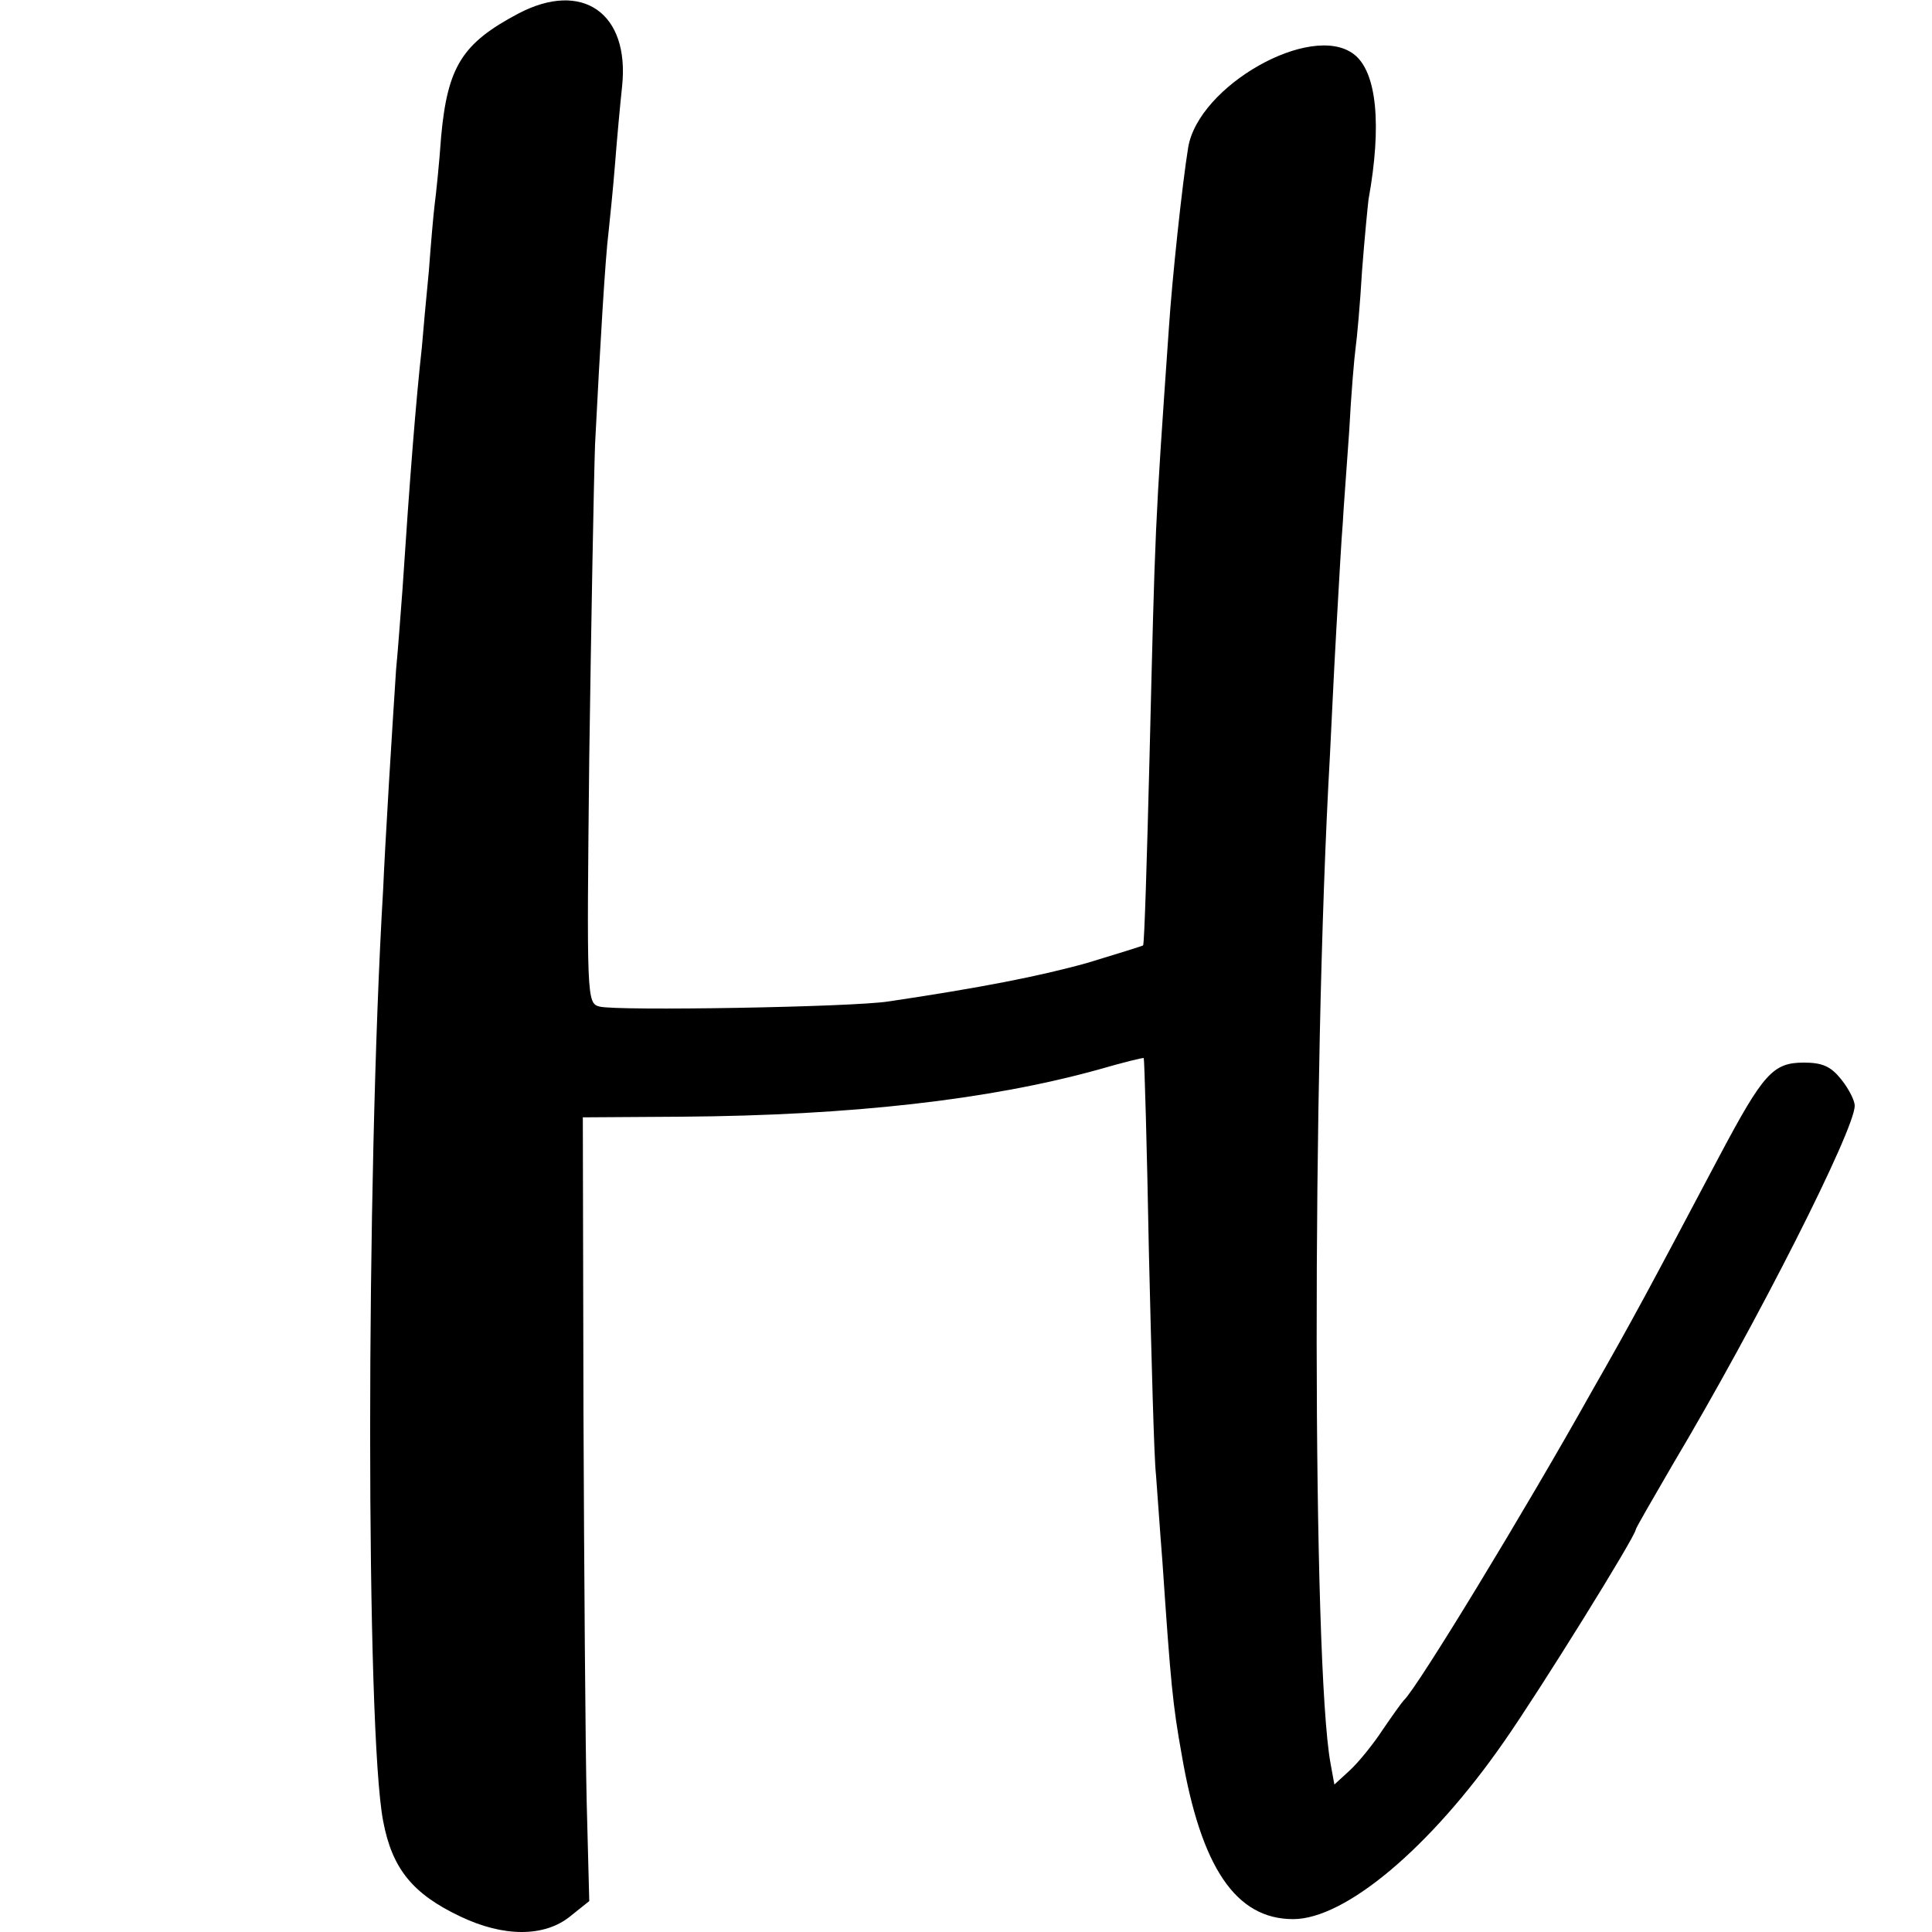 <?xml version="1.0" standalone="no"?>
<!DOCTYPE svg PUBLIC "-//W3C//DTD SVG 20010904//EN"
 "http://www.w3.org/TR/2001/REC-SVG-20010904/DTD/svg10.dtd">
<svg version="1.0" xmlns="http://www.w3.org/2000/svg"
 width="300pt" height="300pt" viewBox="0 0 300 300"
 preserveAspectRatio="xMidYMid meet">
<g transform="translate(0,300) scale(0.1,-0.1)"
fill="#000000" stroke="none">
<path d="M805 2979 c-87 -46 -110 -82 -120 -191 -3 -43 -8 -90 -10 -105 -2
-16 -6 -62 -9 -103 -4 -41 -9 -95 -11 -120 -9 -80 -19 -207 -30 -375 -3 -38
-7 -95 -10 -125 -2 -30 -7 -109 -11 -175 -4 -66 -8 -140 -9 -165 -27 -455 -27
-1309 0 -1448 14 -74 46 -113 120 -148 67 -32 130 -32 170 0 l30 24 -4 154
c-2 84 -4 358 -5 608 l-1 455 155 1 c261 2 475 26 645 73 38 11 70 19 71 18 1
-1 5 -137 8 -302 4 -165 8 -320 11 -345 2 -25 6 -85 10 -135 13 -191 16 -222
30 -300 30 -175 84 -255 173 -255 81 0 213 111 327 275 56 80 205 320 205 330
0 2 26 47 58 102 131 220 282 519 282 556 0 8 -9 26 -21 41 -16 20 -29 26 -58
26 -48 0 -63 -17 -131 -145 -109 -206 -134 -253 -198 -365 -104 -186 -272
-462 -292 -480 -3 -3 -18 -24 -33 -46 -15 -23 -38 -51 -51 -63 l-24 -22 -6 33
c-28 153 -29 1070 -1 1563 2 39 6 127 10 197 4 69 8 143 10 165 1 21 6 85 10
143 3 58 8 116 10 130 2 14 7 68 10 120 4 52 9 102 10 110 21 116 13 199 -23
226 -66 50 -241 -49 -257 -145 -9 -55 -25 -204 -30 -281 -22 -315 -21 -300
-30 -665 -4 -159 -8 -291 -10 -293 -1 -1 -40 -13 -86 -27 -75 -21 -168 -39
-309 -60 -57 -9 -423 -15 -449 -8 -20 5 -20 13 -16 387 3 209 7 428 9 486 8
157 16 291 21 330 2 19 7 67 10 105 3 39 8 93 11 121 12 114 -62 165 -161 113z"/>
</g>
</svg>
